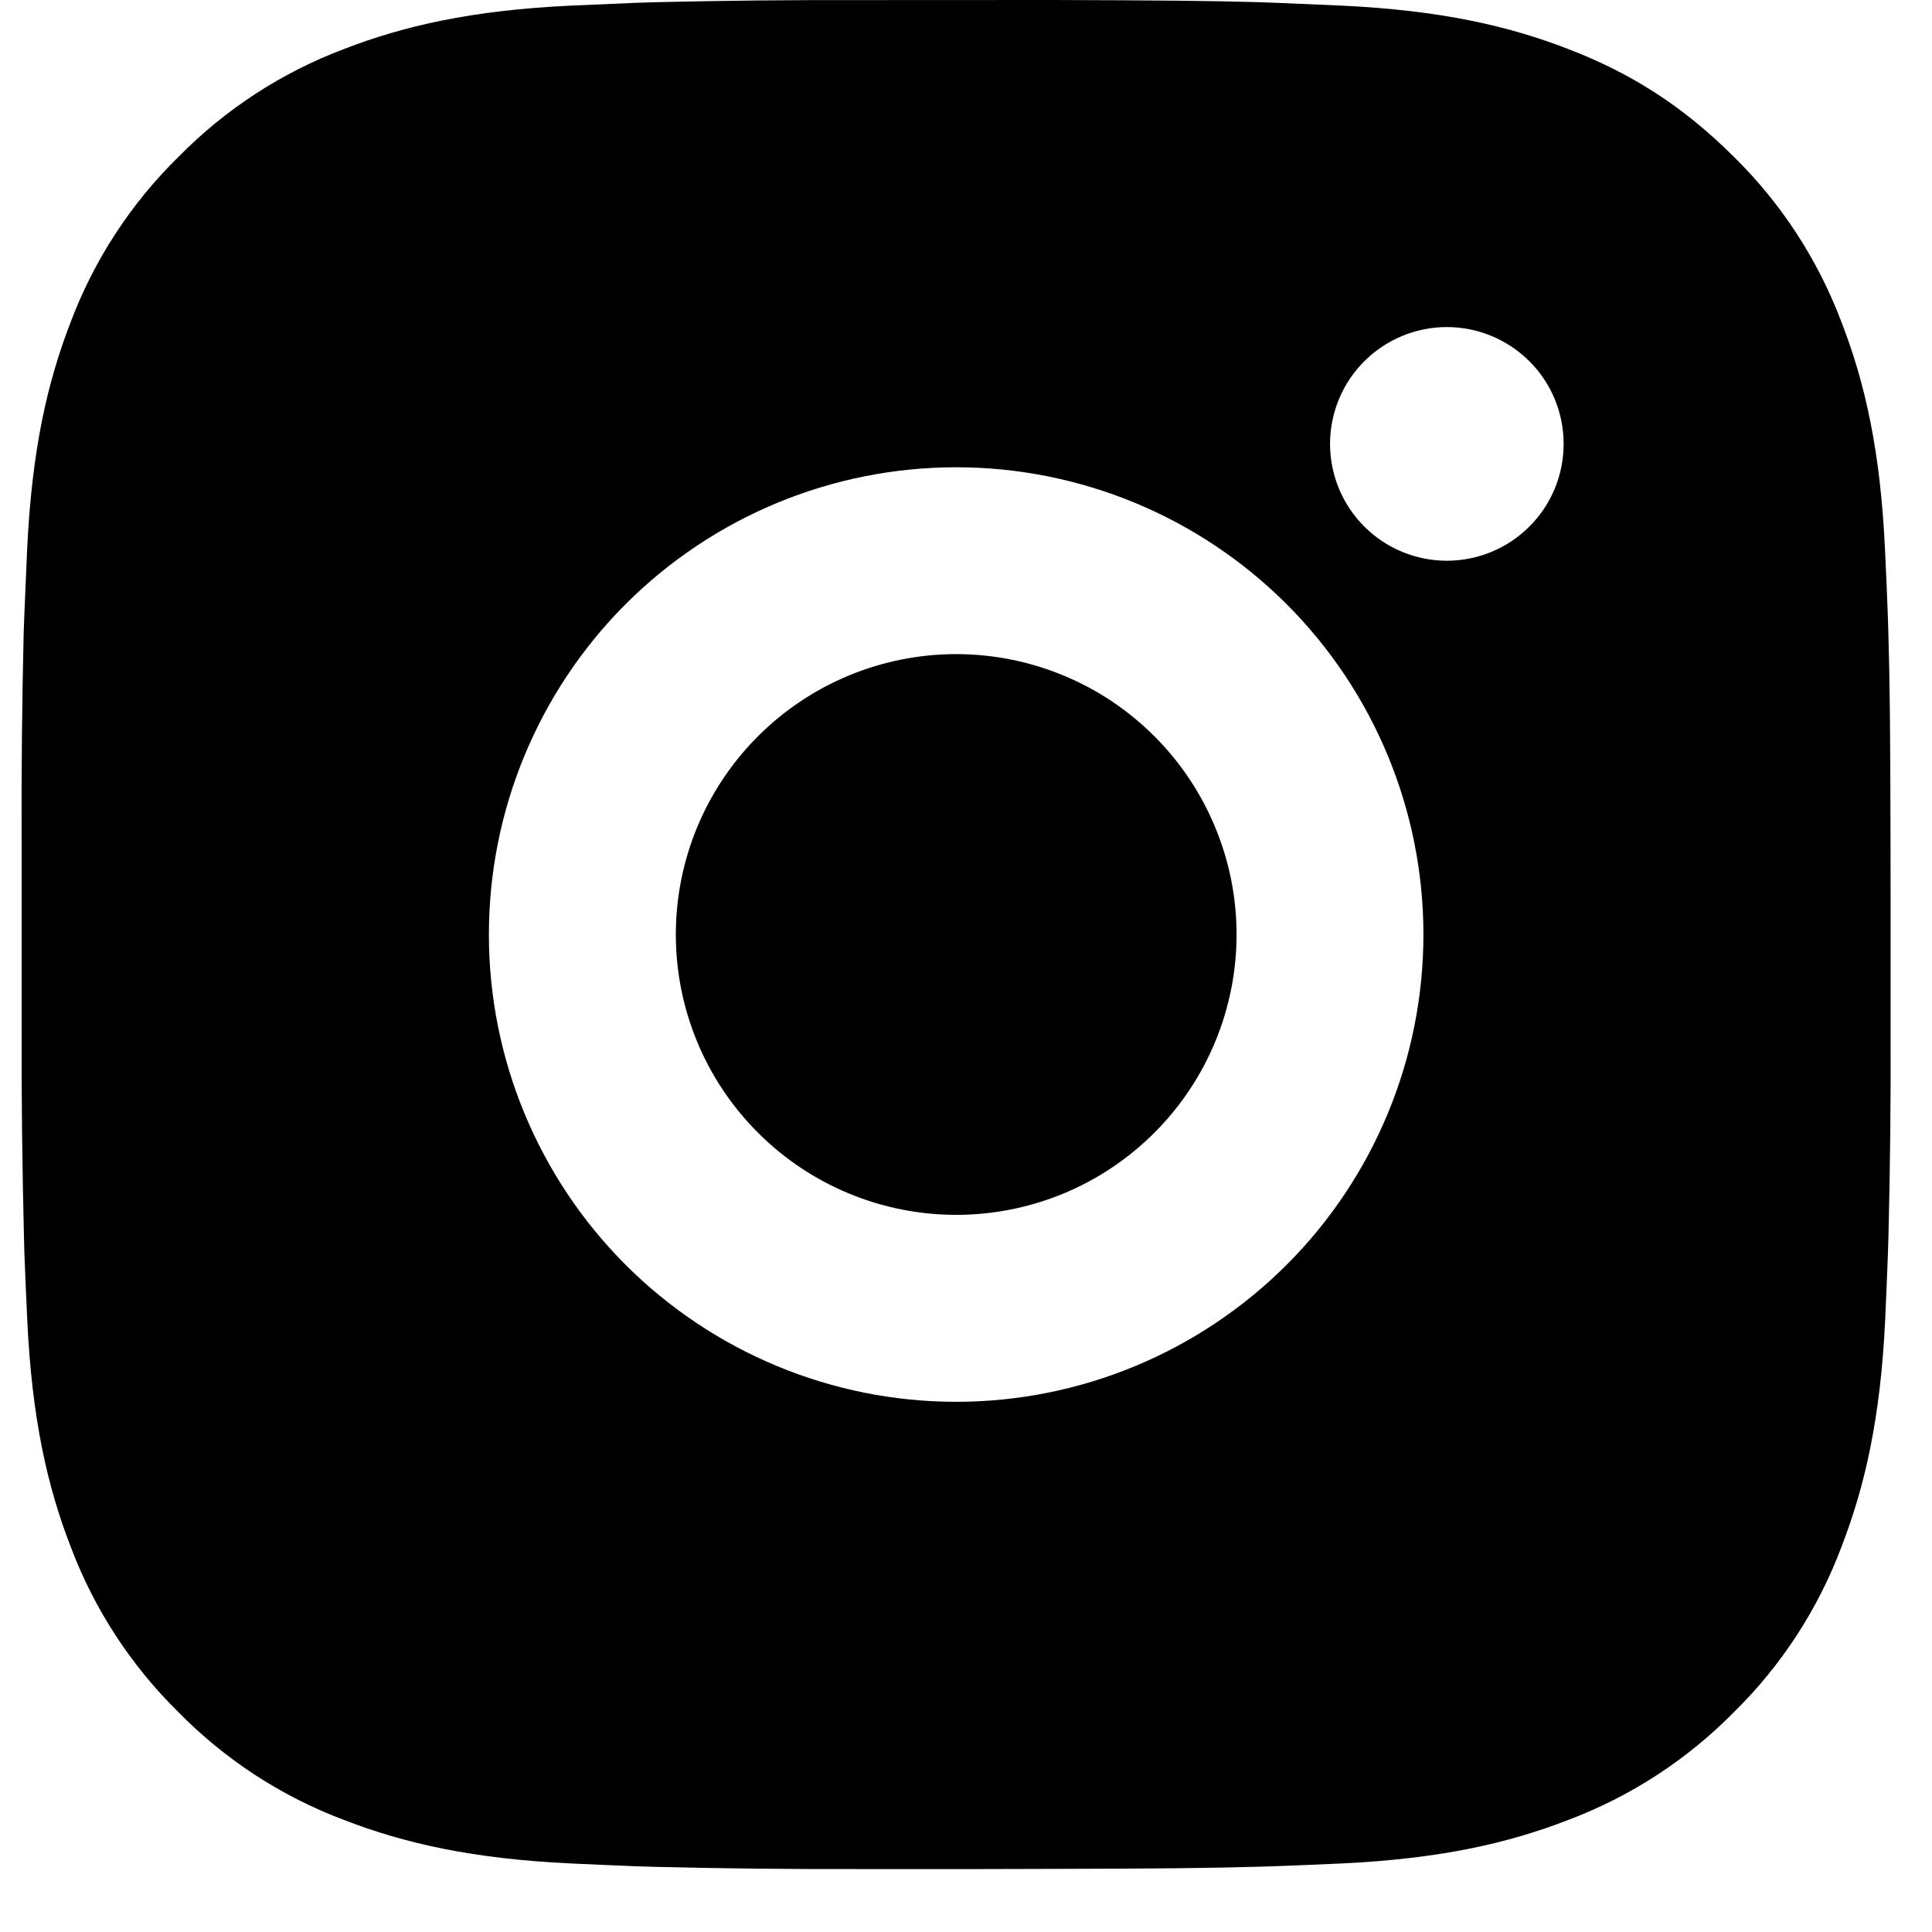 <svg width="21" height="21" viewBox="0 0 21 21" fill="none" xmlns="http://www.w3.org/2000/svg">
<path d="M11.437 0C12.58 0.003 13.16 0.009 13.66 0.023L13.857 0.03C14.085 0.039 14.309 0.049 14.581 0.061C15.662 0.112 16.399 0.282 17.046 0.533C17.716 0.791 18.281 1.141 18.846 1.704C19.363 2.212 19.762 2.826 20.017 3.504C20.268 4.151 20.439 4.889 20.489 5.971C20.502 6.241 20.512 6.465 20.52 6.694L20.526 6.891C20.541 7.391 20.547 7.971 20.549 9.114L20.55 9.871V11.202C20.553 11.943 20.545 12.684 20.527 13.425L20.521 13.621C20.513 13.85 20.503 14.075 20.491 14.345C20.44 15.427 20.267 16.163 20.017 16.811C19.763 17.489 19.363 18.104 18.846 18.611C18.338 19.127 17.724 19.527 17.046 19.782C16.399 20.033 15.662 20.204 14.581 20.255C14.34 20.266 14.099 20.276 13.857 20.285L13.66 20.291C13.16 20.305 12.58 20.312 11.437 20.314L10.679 20.316H9.35C8.608 20.318 7.867 20.31 7.126 20.292L6.929 20.286C6.688 20.277 6.447 20.266 6.206 20.255C5.125 20.204 4.387 20.033 3.739 19.782C3.062 19.528 2.448 19.128 1.94 18.611C1.423 18.103 1.023 17.489 0.768 16.811C0.517 16.164 0.347 15.427 0.296 14.345C0.285 14.104 0.274 13.863 0.265 13.621L0.26 13.425C0.242 12.684 0.233 11.943 0.235 11.202V9.114C0.232 8.373 0.24 7.632 0.257 6.891L0.264 6.694C0.273 6.465 0.283 6.241 0.295 5.971C0.346 4.889 0.516 4.152 0.767 3.504C1.022 2.826 1.423 2.211 1.941 1.704C2.448 1.188 3.062 0.788 3.739 0.533C4.387 0.282 5.124 0.112 6.206 0.061C6.476 0.049 6.701 0.039 6.929 0.03L7.126 0.024C7.867 0.006 8.608 -0.001 9.348 0.001L11.437 0ZM10.393 5.079C9.046 5.079 7.754 5.614 6.801 6.566C5.849 7.519 5.314 8.811 5.314 10.158C5.314 11.505 5.849 12.797 6.801 13.749C7.754 14.701 9.046 15.237 10.393 15.237C11.74 15.237 13.031 14.701 13.984 13.749C14.937 12.797 15.472 11.505 15.472 10.158C15.472 8.811 14.937 7.519 13.984 6.566C13.031 5.614 11.74 5.079 10.393 5.079ZM10.393 7.11C10.793 7.11 11.189 7.189 11.559 7.342C11.929 7.495 12.265 7.72 12.548 8.003C12.831 8.286 13.055 8.621 13.208 8.991C13.362 9.361 13.441 9.757 13.441 10.157C13.441 10.557 13.362 10.954 13.209 11.323C13.056 11.693 12.831 12.029 12.548 12.312C12.265 12.595 11.93 12.82 11.56 12.973C11.19 13.126 10.794 13.205 10.394 13.205C9.586 13.205 8.81 12.884 8.239 12.312C7.667 11.741 7.346 10.966 7.346 10.158C7.346 9.35 7.667 8.574 8.239 8.003C8.81 7.431 9.586 7.11 10.394 7.11M15.726 3.555C15.39 3.555 15.067 3.689 14.829 3.927C14.591 4.165 14.457 4.488 14.457 4.825C14.457 5.162 14.591 5.485 14.829 5.723C15.067 5.961 15.39 6.095 15.726 6.095C16.063 6.095 16.386 5.961 16.624 5.723C16.863 5.485 16.996 5.162 16.996 4.825C16.996 4.488 16.863 4.165 16.624 3.927C16.386 3.689 16.063 3.555 15.726 3.555Z" fill="black"/>
</svg>

